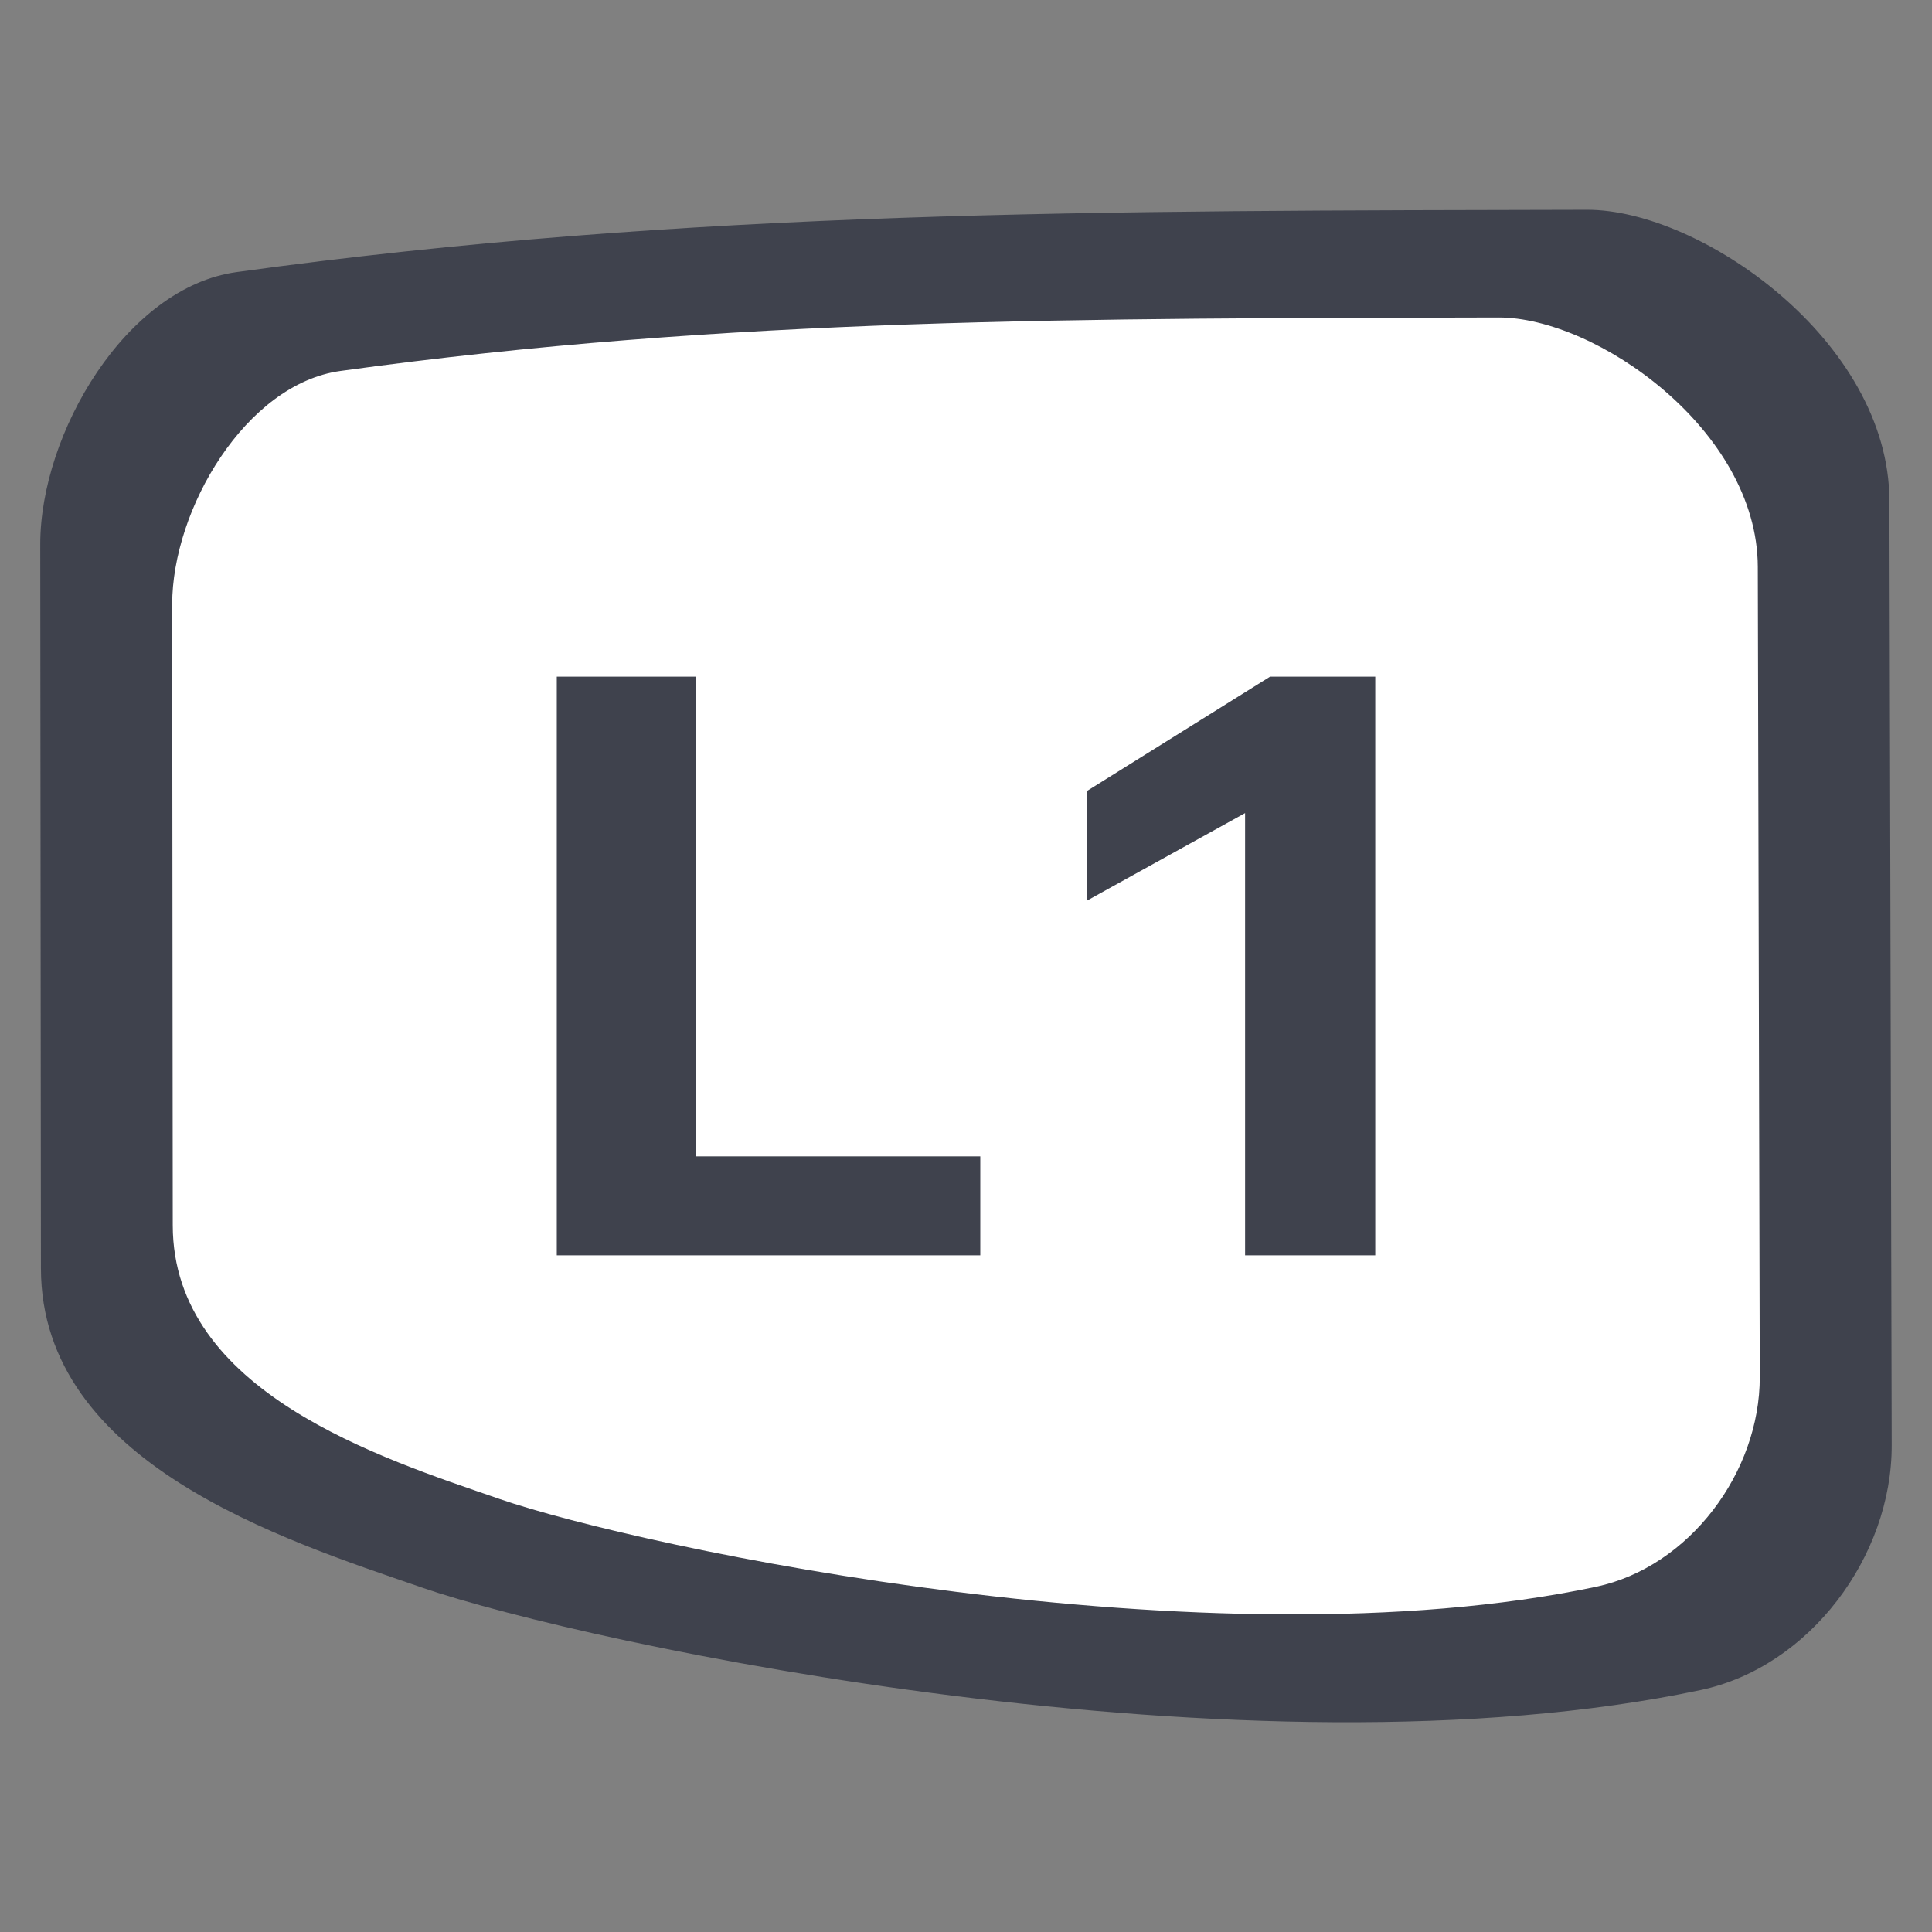 <svg width="48" height="48" version="1.1" viewBox="0 0 48 48" xml:space="preserve" xmlns="http://www.w3.org/2000/svg"><rect x="0" y="0" width="48" height="48" fill="#808080" stroke="none"/><path d="m10.465 39.437c4.139 1.426 20.596 4.916 31.79 2.551 2.703-0.571 4.751-3.32 4.744-6.083l-0.057-23.467c-0.01-3.968-4.689-7.232-7.512-7.226-12.075 0.028-22.278-0.007-33.557 1.549-2.737 0.378-4.875 4.003-4.873 6.766l0.017 17.988c0.005 4.832 6.029 6.743 9.448 7.921z" fill="#3f424d" stroke-width="1.148"/><path d="m12.394 37.236c3.549 1.223 17.661 4.215 27.259 2.187 2.318-0.49 4.074-2.847 4.068-5.216l-0.049-20.123c-0.008-3.402-4.021-6.201-6.442-6.196-10.354 0.024-19.103-0.006-28.774 1.329-2.347 0.324-4.18 3.433-4.178 5.802l0.014 15.424c0.004 4.143 5.169 5.782 8.102 6.792z" fill="#fff" stroke-width=".984"/><path d="m13.833 16.812h3.456v11.917h7.066v2.459h-10.522zm17.101 3.389-3.921 2.171v-2.725l4.541-2.835h2.614v14.376h-3.234z" fill="#3f424d" stroke-width=".462" aria-label="L1"/></svg>

